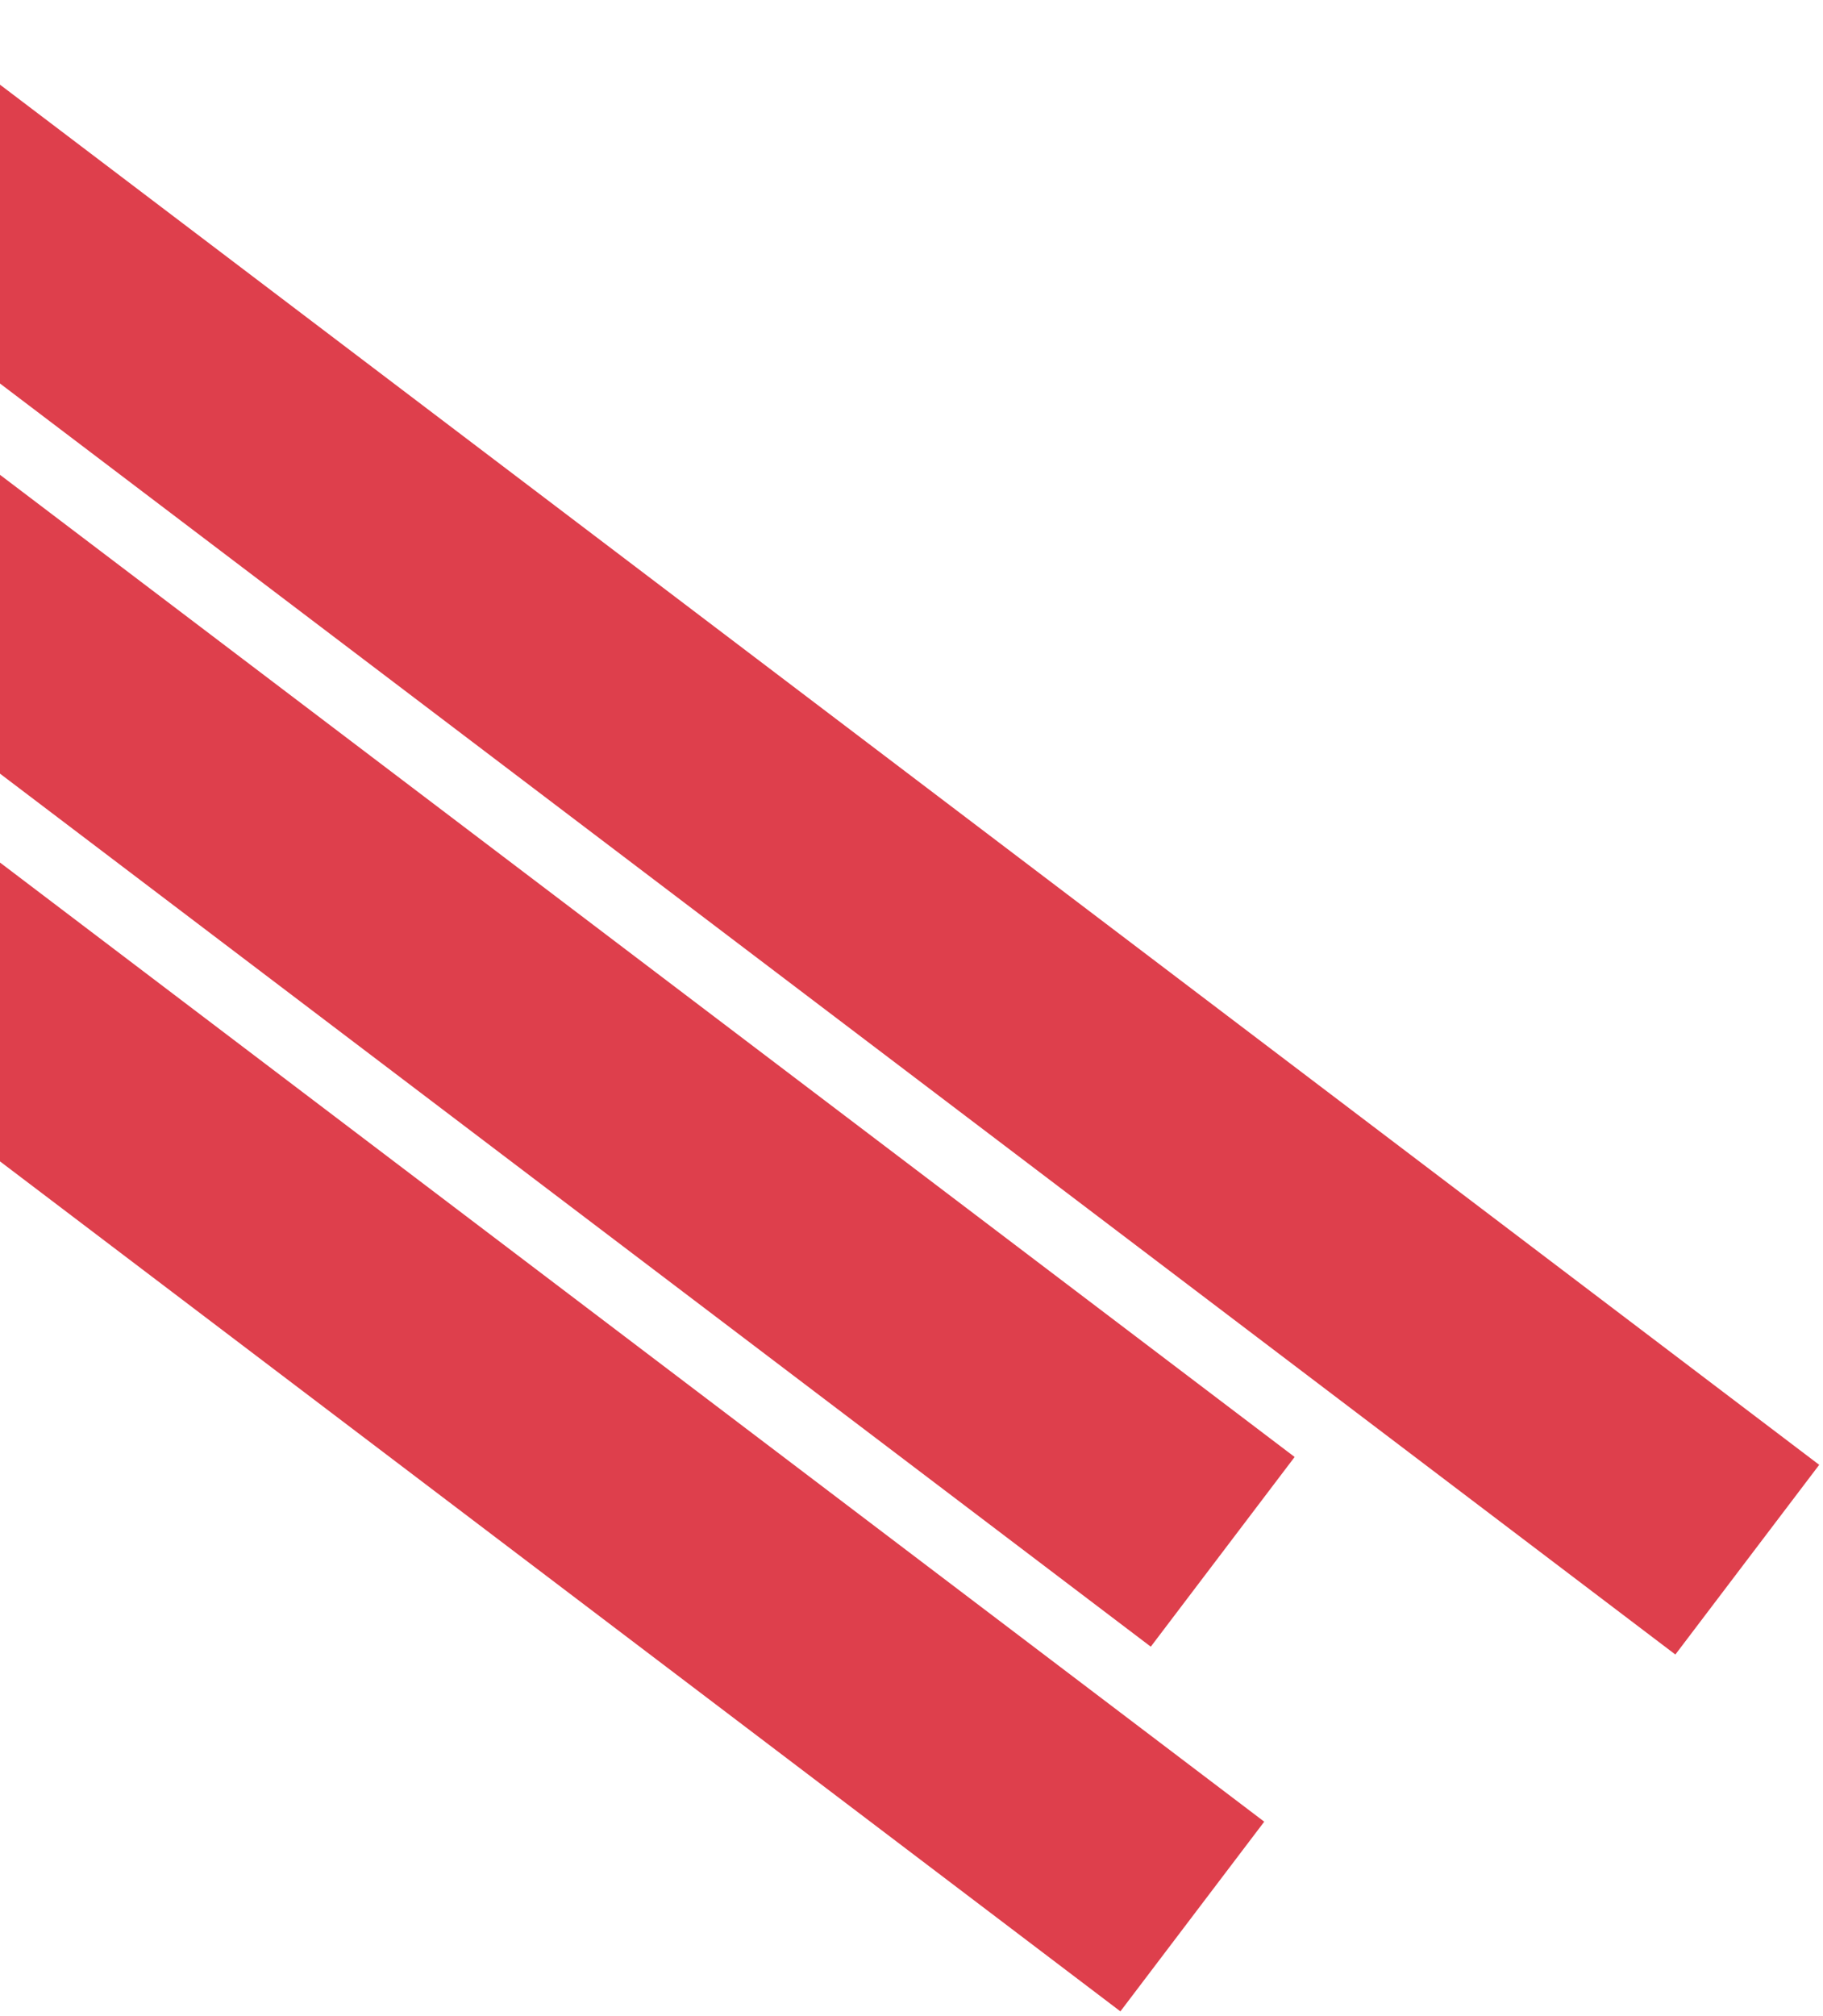 <svg xmlns="http://www.w3.org/2000/svg" width="180" height="199" viewBox="0 0 180 199" fill="none"><path d="M-10 0.774L179.626 144.6L165.423 163.325L-24.203 19.5L-10 0.774Z" fill="#DE3F4C"></path><path d="M-64.797 36L124.829 179.826L110.626 198.551L-79 54.726L-64.797 36Z" fill="#DE3F4C"></path><rect x="-61.797" width="238" height="23.503" transform="rotate(37.179 -61.797 0)" fill="#DE3F4C"></rect></svg>